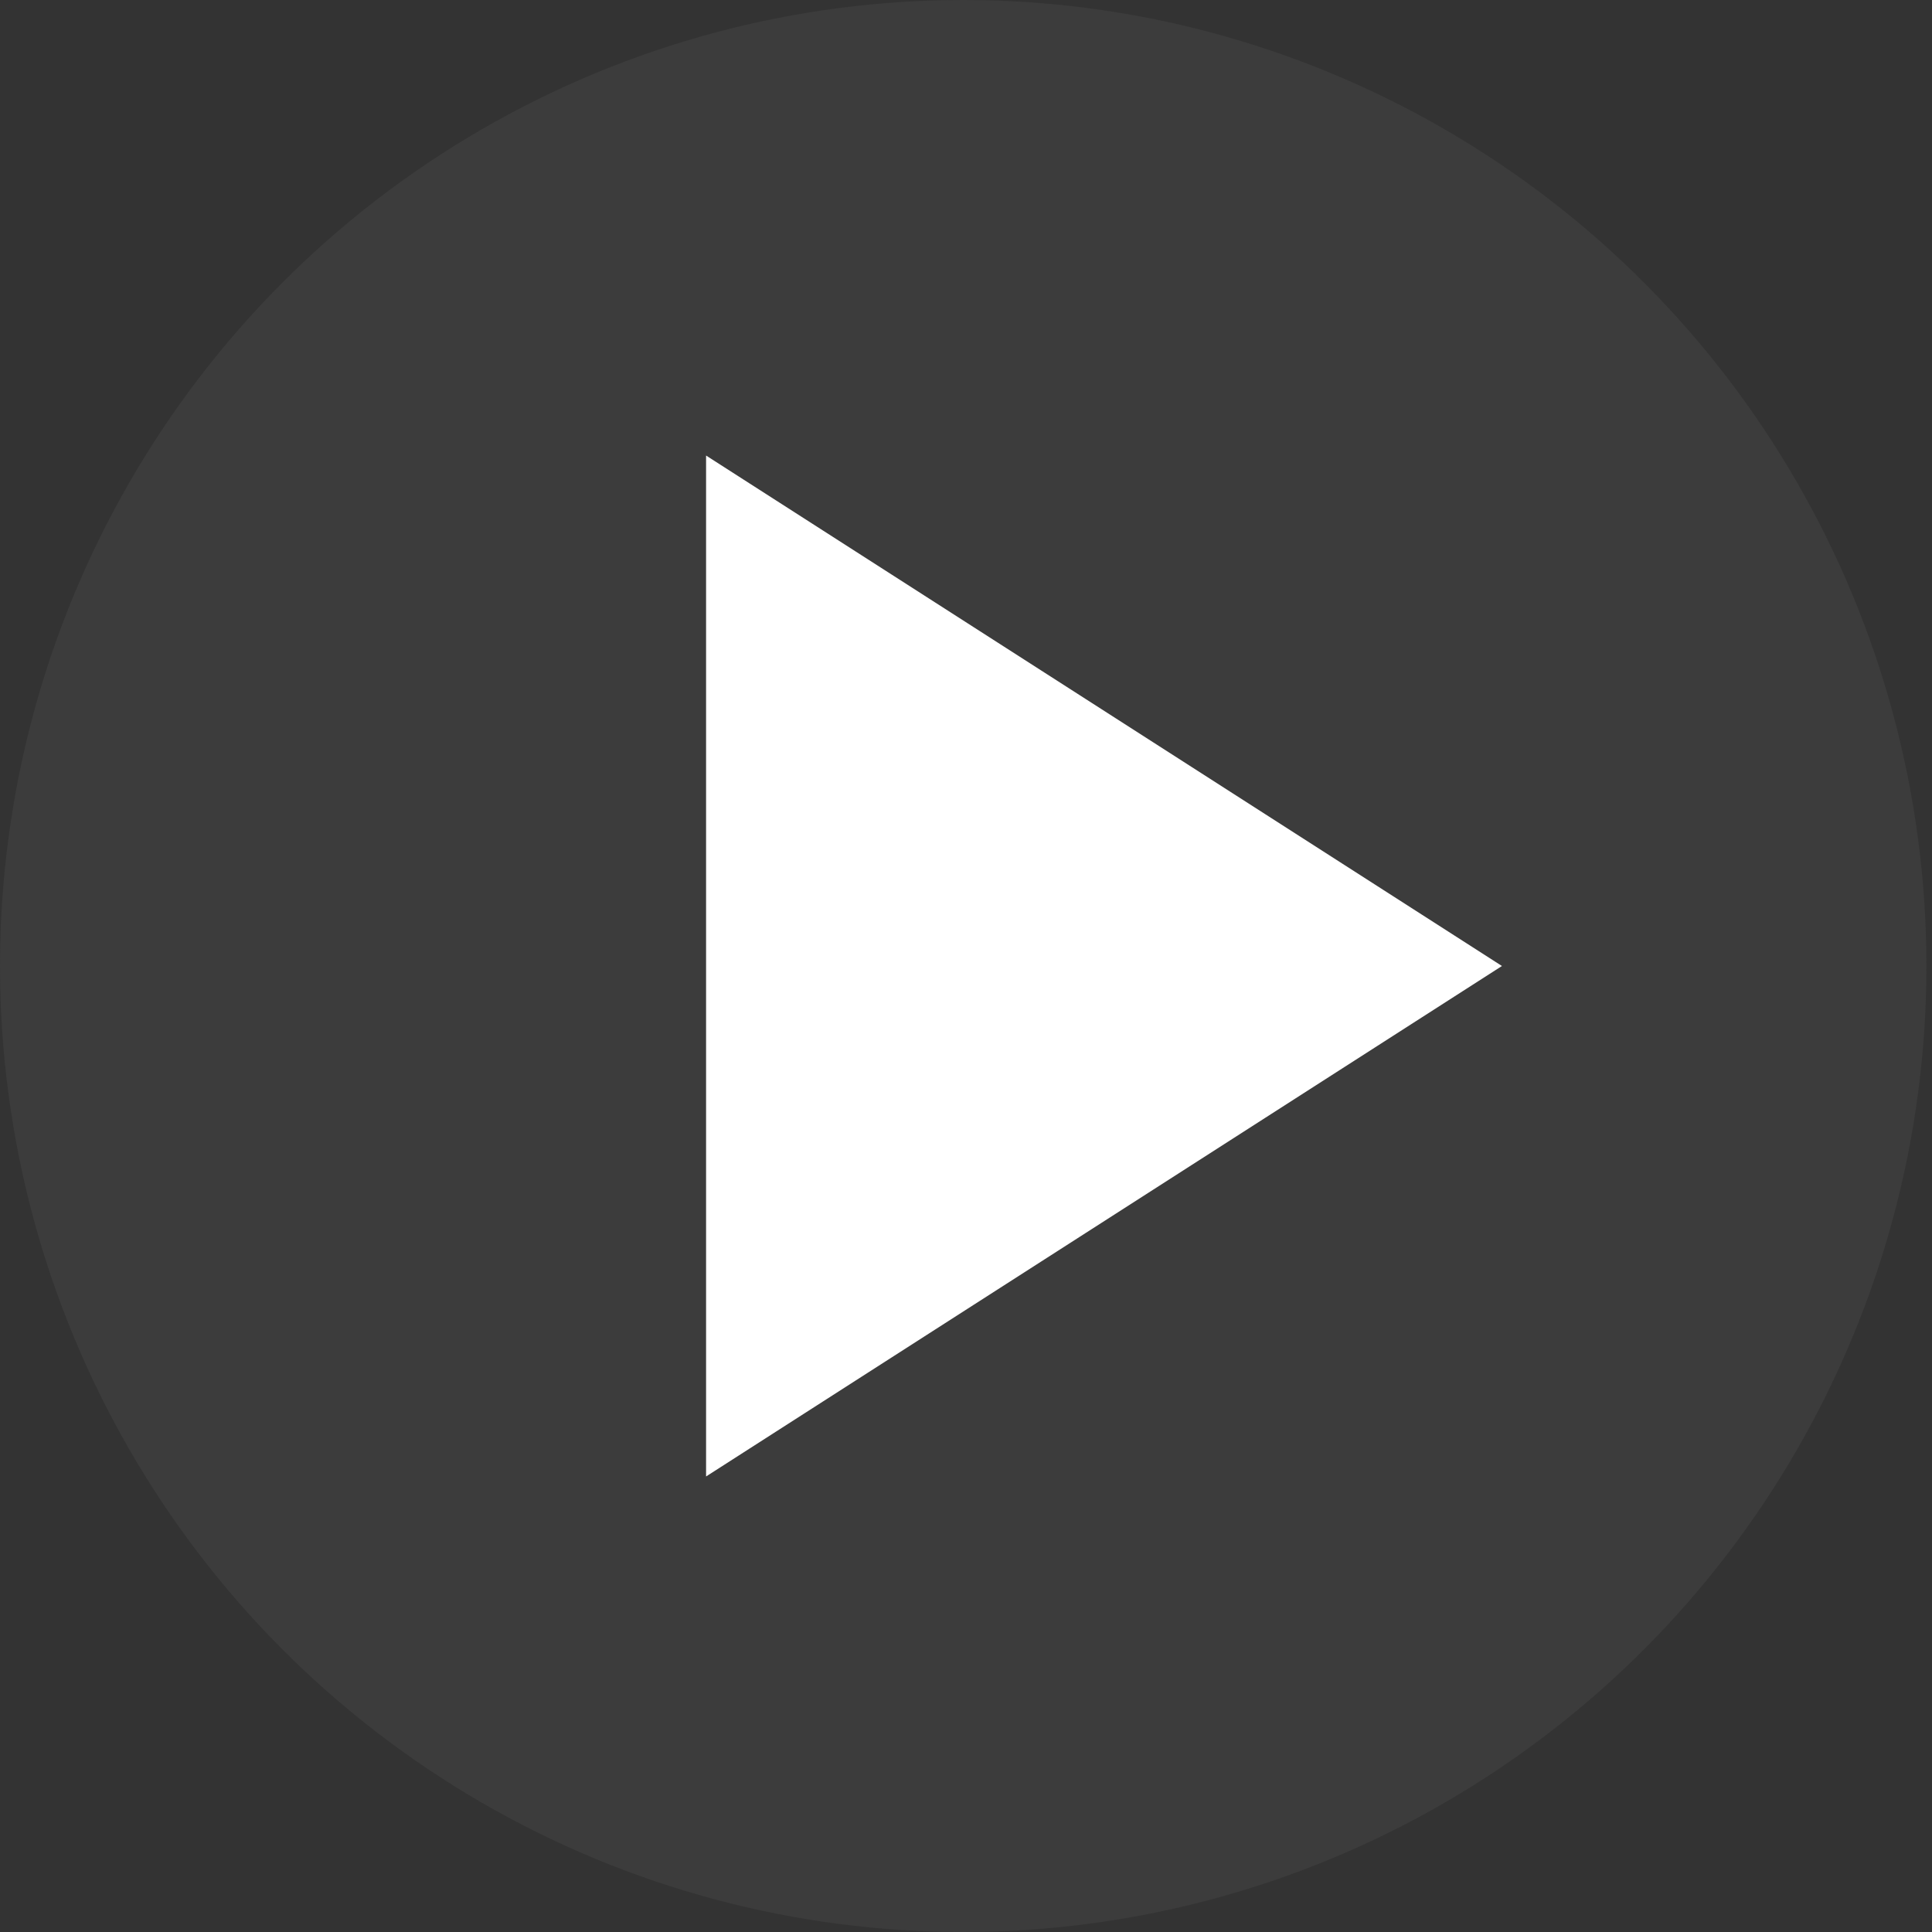 <?xml version="1.0" encoding="UTF-8"?>
<svg xmlns="http://www.w3.org/2000/svg" width="118" height="118" viewBox="0 0 118 118" fill="none">
  <rect x="0" y="0" width="118" height="118" fill="#333333" stroke="none"/>
  <ellipse opacity="0.2" cx="58.83" cy="59" rx="58.83" ry="59" fill="#5F5F5F"></ellipse>
  <path d="M91.734 59L43.125 90.177L43.125 27.823L91.734 59Z" fill="white"></path>
</svg>
